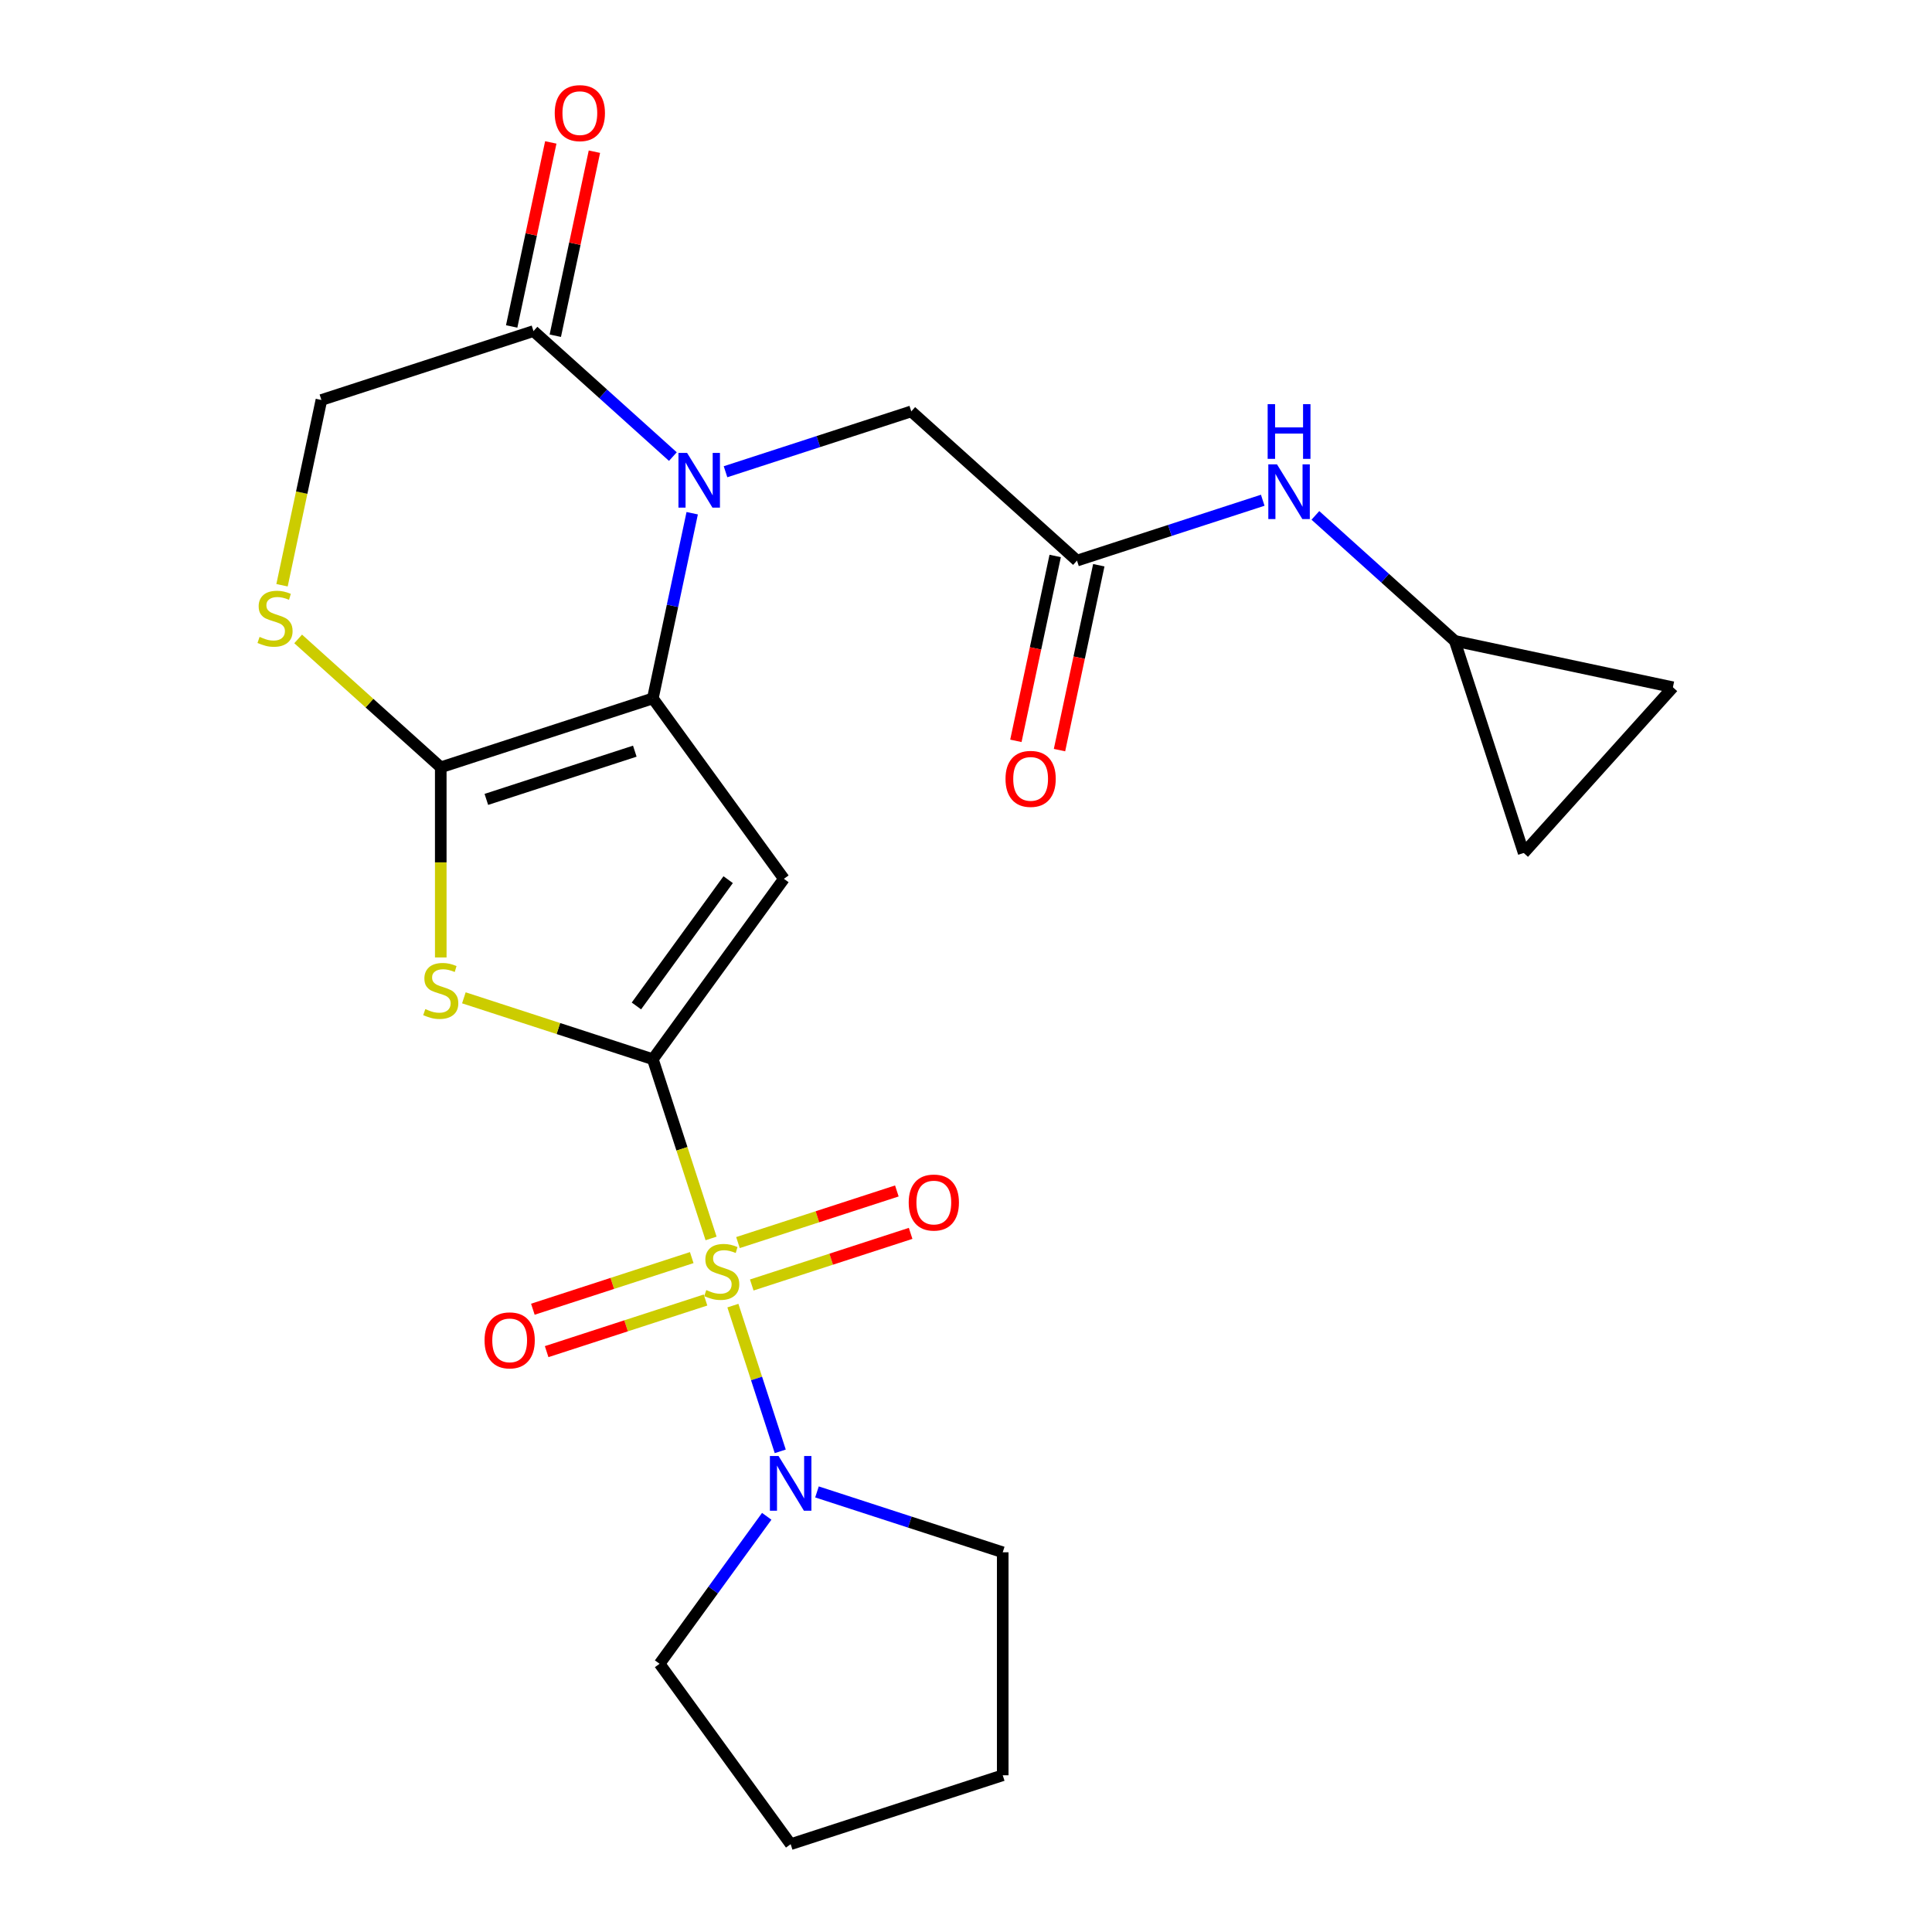 <?xml version='1.0' encoding='iso-8859-1'?>
<svg version='1.1' baseProfile='full'
              xmlns='http://www.w3.org/2000/svg'
                      xmlns:rdkit='http://www.rdkit.org/xml'
                      xmlns:xlink='http://www.w3.org/1999/xlink'
                  xml:space='preserve'
width='1000px' height='1000px' viewBox='0 0 1000 1000'>
<!-- END OF HEADER -->
<rect style='opacity:1.0;fill:#FFFFFF;stroke:none' width='1000' height='1000' x='0' y='0'> </rect>
<path class='bond-0' d='M 337.907,548.25 L 352.977,594.633' style='fill:none;fill-rule:evenodd;stroke:#000000;stroke-width:6px;stroke-linecap:butt;stroke-linejoin:miter;stroke-opacity:1' />
<path class='bond-0' d='M 352.977,594.633 L 368.048,641.016' style='fill:none;fill-rule:evenodd;stroke:#CCCC00;stroke-width:6px;stroke-linecap:butt;stroke-linejoin:miter;stroke-opacity:1' />
<path class='bond-2' d='M 337.907,548.25 L 405.749,454.873' style='fill:none;fill-rule:evenodd;stroke:#000000;stroke-width:6px;stroke-linecap:butt;stroke-linejoin:miter;stroke-opacity:1' />
<path class='bond-2' d='M 329.408,520.675 L 376.897,455.311' style='fill:none;fill-rule:evenodd;stroke:#000000;stroke-width:6px;stroke-linecap:butt;stroke-linejoin:miter;stroke-opacity:1' />
<path class='bond-5' d='M 337.907,548.25 L 289.004,532.361' style='fill:none;fill-rule:evenodd;stroke:#000000;stroke-width:6px;stroke-linecap:butt;stroke-linejoin:miter;stroke-opacity:1' />
<path class='bond-5' d='M 289.004,532.361 L 240.101,516.471' style='fill:none;fill-rule:evenodd;stroke:#CCCC00;stroke-width:6px;stroke-linecap:butt;stroke-linejoin:miter;stroke-opacity:1' />
<path class='bond-6' d='M 379.346,675.787 L 391.6,713.5' style='fill:none;fill-rule:evenodd;stroke:#CCCC00;stroke-width:6px;stroke-linecap:butt;stroke-linejoin:miter;stroke-opacity:1' />
<path class='bond-6' d='M 391.6,713.5 L 403.853,751.213' style='fill:none;fill-rule:evenodd;stroke:#0000FF;stroke-width:6px;stroke-linecap:butt;stroke-linejoin:miter;stroke-opacity:1' />
<path class='bond-11' d='M 358.041,650.932 L 316.924,664.292' style='fill:none;fill-rule:evenodd;stroke:#CCCC00;stroke-width:6px;stroke-linecap:butt;stroke-linejoin:miter;stroke-opacity:1' />
<path class='bond-11' d='M 316.924,664.292 L 275.807,677.651' style='fill:none;fill-rule:evenodd;stroke:#FF0000;stroke-width:6px;stroke-linecap:butt;stroke-linejoin:miter;stroke-opacity:1' />
<path class='bond-11' d='M 365.175,672.886 L 324.057,686.246' style='fill:none;fill-rule:evenodd;stroke:#CCCC00;stroke-width:6px;stroke-linecap:butt;stroke-linejoin:miter;stroke-opacity:1' />
<path class='bond-11' d='M 324.057,686.246 L 282.94,699.606' style='fill:none;fill-rule:evenodd;stroke:#FF0000;stroke-width:6px;stroke-linecap:butt;stroke-linejoin:miter;stroke-opacity:1' />
<path class='bond-12' d='M 389.106,665.11 L 430.223,651.751' style='fill:none;fill-rule:evenodd;stroke:#CCCC00;stroke-width:6px;stroke-linecap:butt;stroke-linejoin:miter;stroke-opacity:1' />
<path class='bond-12' d='M 430.223,651.751 L 471.34,638.391' style='fill:none;fill-rule:evenodd;stroke:#FF0000;stroke-width:6px;stroke-linecap:butt;stroke-linejoin:miter;stroke-opacity:1' />
<path class='bond-12' d='M 381.972,643.156 L 423.089,629.796' style='fill:none;fill-rule:evenodd;stroke:#CCCC00;stroke-width:6px;stroke-linecap:butt;stroke-linejoin:miter;stroke-opacity:1' />
<path class='bond-12' d='M 423.089,629.796 L 464.207,616.437' style='fill:none;fill-rule:evenodd;stroke:#FF0000;stroke-width:6px;stroke-linecap:butt;stroke-linejoin:miter;stroke-opacity:1' />
<path class='bond-1' d='M 337.907,361.497 L 405.749,454.873' style='fill:none;fill-rule:evenodd;stroke:#000000;stroke-width:6px;stroke-linecap:butt;stroke-linejoin:miter;stroke-opacity:1' />
<path class='bond-4' d='M 337.907,361.497 L 348.094,313.571' style='fill:none;fill-rule:evenodd;stroke:#000000;stroke-width:6px;stroke-linecap:butt;stroke-linejoin:miter;stroke-opacity:1' />
<path class='bond-4' d='M 348.094,313.571 L 358.281,265.644' style='fill:none;fill-rule:evenodd;stroke:#0000FF;stroke-width:6px;stroke-linecap:butt;stroke-linejoin:miter;stroke-opacity:1' />
<path class='bond-24' d='M 337.907,361.497 L 228.136,397.163' style='fill:none;fill-rule:evenodd;stroke:#000000;stroke-width:6px;stroke-linecap:butt;stroke-linejoin:miter;stroke-opacity:1' />
<path class='bond-24' d='M 328.574,388.801 L 251.735,413.768' style='fill:none;fill-rule:evenodd;stroke:#000000;stroke-width:6px;stroke-linecap:butt;stroke-linejoin:miter;stroke-opacity:1' />
<path class='bond-3' d='M 228.136,397.163 L 228.136,446.371' style='fill:none;fill-rule:evenodd;stroke:#000000;stroke-width:6px;stroke-linecap:butt;stroke-linejoin:miter;stroke-opacity:1' />
<path class='bond-3' d='M 228.136,446.371 L 228.136,495.578' style='fill:none;fill-rule:evenodd;stroke:#CCCC00;stroke-width:6px;stroke-linecap:butt;stroke-linejoin:miter;stroke-opacity:1' />
<path class='bond-7' d='M 228.136,397.163 L 191.232,363.935' style='fill:none;fill-rule:evenodd;stroke:#000000;stroke-width:6px;stroke-linecap:butt;stroke-linejoin:miter;stroke-opacity:1' />
<path class='bond-7' d='M 191.232,363.935 L 154.327,330.706' style='fill:none;fill-rule:evenodd;stroke:#CCCC00;stroke-width:6px;stroke-linecap:butt;stroke-linejoin:miter;stroke-opacity:1' />
<path class='bond-8' d='M 348.278,236.33 L 312.204,203.849' style='fill:none;fill-rule:evenodd;stroke:#0000FF;stroke-width:6px;stroke-linecap:butt;stroke-linejoin:miter;stroke-opacity:1' />
<path class='bond-8' d='M 312.204,203.849 L 276.13,171.368' style='fill:none;fill-rule:evenodd;stroke:#000000;stroke-width:6px;stroke-linecap:butt;stroke-linejoin:miter;stroke-opacity:1' />
<path class='bond-10' d='M 375.529,244.172 L 423.602,228.552' style='fill:none;fill-rule:evenodd;stroke:#0000FF;stroke-width:6px;stroke-linecap:butt;stroke-linejoin:miter;stroke-opacity:1' />
<path class='bond-10' d='M 423.602,228.552 L 471.675,212.932' style='fill:none;fill-rule:evenodd;stroke:#000000;stroke-width:6px;stroke-linecap:butt;stroke-linejoin:miter;stroke-opacity:1' />
<path class='bond-20' d='M 422.866,772.219 L 470.938,787.839' style='fill:none;fill-rule:evenodd;stroke:#0000FF;stroke-width:6px;stroke-linecap:butt;stroke-linejoin:miter;stroke-opacity:1' />
<path class='bond-20' d='M 470.938,787.839 L 519.011,803.459' style='fill:none;fill-rule:evenodd;stroke:#000000;stroke-width:6px;stroke-linecap:butt;stroke-linejoin:miter;stroke-opacity:1' />
<path class='bond-21' d='M 396.856,784.838 L 369.127,823.003' style='fill:none;fill-rule:evenodd;stroke:#0000FF;stroke-width:6px;stroke-linecap:butt;stroke-linejoin:miter;stroke-opacity:1' />
<path class='bond-21' d='M 369.127,823.003 L 341.398,861.169' style='fill:none;fill-rule:evenodd;stroke:#000000;stroke-width:6px;stroke-linecap:butt;stroke-linejoin:miter;stroke-opacity:1' />
<path class='bond-15' d='M 145.977,302.927 L 156.168,254.981' style='fill:none;fill-rule:evenodd;stroke:#CCCC00;stroke-width:6px;stroke-linecap:butt;stroke-linejoin:miter;stroke-opacity:1' />
<path class='bond-15' d='M 156.168,254.981 L 166.359,207.035' style='fill:none;fill-rule:evenodd;stroke:#000000;stroke-width:6px;stroke-linecap:butt;stroke-linejoin:miter;stroke-opacity:1' />
<path class='bond-18' d='M 287.42,173.768 L 297.543,126.141' style='fill:none;fill-rule:evenodd;stroke:#000000;stroke-width:6px;stroke-linecap:butt;stroke-linejoin:miter;stroke-opacity:1' />
<path class='bond-18' d='M 297.543,126.141 L 307.666,78.515' style='fill:none;fill-rule:evenodd;stroke:#FF0000;stroke-width:6px;stroke-linecap:butt;stroke-linejoin:miter;stroke-opacity:1' />
<path class='bond-18' d='M 264.84,168.968 L 274.963,121.342' style='fill:none;fill-rule:evenodd;stroke:#000000;stroke-width:6px;stroke-linecap:butt;stroke-linejoin:miter;stroke-opacity:1' />
<path class='bond-18' d='M 274.963,121.342 L 285.087,73.716' style='fill:none;fill-rule:evenodd;stroke:#FF0000;stroke-width:6px;stroke-linecap:butt;stroke-linejoin:miter;stroke-opacity:1' />
<path class='bond-25' d='M 276.13,171.368 L 166.359,207.035' style='fill:none;fill-rule:evenodd;stroke:#000000;stroke-width:6px;stroke-linecap:butt;stroke-linejoin:miter;stroke-opacity:1' />
<path class='bond-9' d='M 557.448,290.163 L 471.675,212.932' style='fill:none;fill-rule:evenodd;stroke:#000000;stroke-width:6px;stroke-linecap:butt;stroke-linejoin:miter;stroke-opacity:1' />
<path class='bond-14' d='M 557.448,290.163 L 605.521,274.543' style='fill:none;fill-rule:evenodd;stroke:#000000;stroke-width:6px;stroke-linecap:butt;stroke-linejoin:miter;stroke-opacity:1' />
<path class='bond-14' d='M 605.521,274.543 L 653.594,258.924' style='fill:none;fill-rule:evenodd;stroke:#0000FF;stroke-width:6px;stroke-linecap:butt;stroke-linejoin:miter;stroke-opacity:1' />
<path class='bond-19' d='M 546.159,287.764 L 535.989,335.61' style='fill:none;fill-rule:evenodd;stroke:#000000;stroke-width:6px;stroke-linecap:butt;stroke-linejoin:miter;stroke-opacity:1' />
<path class='bond-19' d='M 535.989,335.61 L 525.819,383.456' style='fill:none;fill-rule:evenodd;stroke:#FF0000;stroke-width:6px;stroke-linecap:butt;stroke-linejoin:miter;stroke-opacity:1' />
<path class='bond-19' d='M 568.738,292.563 L 558.568,340.409' style='fill:none;fill-rule:evenodd;stroke:#000000;stroke-width:6px;stroke-linecap:butt;stroke-linejoin:miter;stroke-opacity:1' />
<path class='bond-19' d='M 558.568,340.409 L 548.398,388.255' style='fill:none;fill-rule:evenodd;stroke:#FF0000;stroke-width:6px;stroke-linecap:butt;stroke-linejoin:miter;stroke-opacity:1' />
<path class='bond-13' d='M 752.993,331.728 L 716.919,299.246' style='fill:none;fill-rule:evenodd;stroke:#000000;stroke-width:6px;stroke-linecap:butt;stroke-linejoin:miter;stroke-opacity:1' />
<path class='bond-13' d='M 716.919,299.246 L 680.845,266.765' style='fill:none;fill-rule:evenodd;stroke:#0000FF;stroke-width:6px;stroke-linecap:butt;stroke-linejoin:miter;stroke-opacity:1' />
<path class='bond-16' d='M 752.993,331.728 L 865.891,355.725' style='fill:none;fill-rule:evenodd;stroke:#000000;stroke-width:6px;stroke-linecap:butt;stroke-linejoin:miter;stroke-opacity:1' />
<path class='bond-17' d='M 752.993,331.728 L 788.66,441.498' style='fill:none;fill-rule:evenodd;stroke:#000000;stroke-width:6px;stroke-linecap:butt;stroke-linejoin:miter;stroke-opacity:1' />
<path class='bond-27' d='M 865.891,355.725 L 788.66,441.498' style='fill:none;fill-rule:evenodd;stroke:#000000;stroke-width:6px;stroke-linecap:butt;stroke-linejoin:miter;stroke-opacity:1' />
<path class='bond-22' d='M 519.011,803.459 L 519.011,918.879' style='fill:none;fill-rule:evenodd;stroke:#000000;stroke-width:6px;stroke-linecap:butt;stroke-linejoin:miter;stroke-opacity:1' />
<path class='bond-23' d='M 341.398,861.169 L 409.24,954.545' style='fill:none;fill-rule:evenodd;stroke:#000000;stroke-width:6px;stroke-linecap:butt;stroke-linejoin:miter;stroke-opacity:1' />
<path class='bond-26' d='M 519.011,918.879 L 409.24,954.545' style='fill:none;fill-rule:evenodd;stroke:#000000;stroke-width:6px;stroke-linecap:butt;stroke-linejoin:miter;stroke-opacity:1' />
<path  class='atom-1' d='M 365.573 667.741
Q 365.893 667.861, 367.213 668.421
Q 368.533 668.981, 369.973 669.341
Q 371.453 669.661, 372.893 669.661
Q 375.573 669.661, 377.133 668.381
Q 378.693 667.061, 378.693 664.781
Q 378.693 663.221, 377.893 662.261
Q 377.133 661.301, 375.933 660.781
Q 374.733 660.261, 372.733 659.661
Q 370.213 658.901, 368.693 658.181
Q 367.213 657.461, 366.133 655.941
Q 365.093 654.421, 365.093 651.861
Q 365.093 648.301, 367.493 646.101
Q 369.933 643.901, 374.733 643.901
Q 378.013 643.901, 381.733 645.461
L 380.813 648.541
Q 377.413 647.141, 374.853 647.141
Q 372.093 647.141, 370.573 648.301
Q 369.053 649.421, 369.093 651.381
Q 369.093 652.901, 369.853 653.821
Q 370.653 654.741, 371.773 655.261
Q 372.933 655.781, 374.853 656.381
Q 377.413 657.181, 378.933 657.981
Q 380.453 658.781, 381.533 660.421
Q 382.653 662.021, 382.653 664.781
Q 382.653 668.701, 380.013 670.821
Q 377.413 672.901, 373.053 672.901
Q 370.533 672.901, 368.613 672.341
Q 366.733 671.821, 364.493 670.901
L 365.573 667.741
' fill='#CCCC00'/>
<path  class='atom-5' d='M 355.644 234.439
L 364.924 249.439
Q 365.844 250.919, 367.324 253.599
Q 368.804 256.279, 368.884 256.439
L 368.884 234.439
L 372.644 234.439
L 372.644 262.759
L 368.764 262.759
L 358.804 246.359
Q 357.644 244.439, 356.404 242.239
Q 355.204 240.039, 354.844 239.359
L 354.844 262.759
L 351.164 262.759
L 351.164 234.439
L 355.644 234.439
' fill='#0000FF'/>
<path  class='atom-6' d='M 220.136 522.303
Q 220.456 522.423, 221.776 522.983
Q 223.096 523.543, 224.536 523.903
Q 226.016 524.223, 227.456 524.223
Q 230.136 524.223, 231.696 522.943
Q 233.256 521.623, 233.256 519.343
Q 233.256 517.783, 232.456 516.823
Q 231.696 515.863, 230.496 515.343
Q 229.296 514.823, 227.296 514.223
Q 224.776 513.463, 223.256 512.743
Q 221.776 512.023, 220.696 510.503
Q 219.656 508.983, 219.656 506.423
Q 219.656 502.863, 222.056 500.663
Q 224.496 498.463, 229.296 498.463
Q 232.576 498.463, 236.296 500.023
L 235.376 503.103
Q 231.976 501.703, 229.416 501.703
Q 226.656 501.703, 225.136 502.863
Q 223.616 503.983, 223.656 505.943
Q 223.656 507.463, 224.416 508.383
Q 225.216 509.303, 226.336 509.823
Q 227.496 510.343, 229.416 510.943
Q 231.976 511.743, 233.496 512.543
Q 235.016 513.343, 236.096 514.983
Q 237.216 516.583, 237.216 519.343
Q 237.216 523.263, 234.576 525.383
Q 231.976 527.463, 227.616 527.463
Q 225.096 527.463, 223.176 526.903
Q 221.296 526.383, 219.056 525.463
L 220.136 522.303
' fill='#CCCC00'/>
<path  class='atom-7' d='M 402.98 753.632
L 412.26 768.632
Q 413.18 770.112, 414.66 772.792
Q 416.14 775.472, 416.22 775.632
L 416.22 753.632
L 419.98 753.632
L 419.98 781.952
L 416.1 781.952
L 406.14 765.552
Q 404.98 763.632, 403.74 761.432
Q 402.54 759.232, 402.18 758.552
L 402.18 781.952
L 398.5 781.952
L 398.5 753.632
L 402.98 753.632
' fill='#0000FF'/>
<path  class='atom-8' d='M 134.362 329.652
Q 134.682 329.772, 136.002 330.332
Q 137.322 330.892, 138.762 331.252
Q 140.242 331.572, 141.682 331.572
Q 144.362 331.572, 145.922 330.292
Q 147.482 328.972, 147.482 326.692
Q 147.482 325.132, 146.682 324.172
Q 145.922 323.212, 144.722 322.692
Q 143.522 322.172, 141.522 321.572
Q 139.002 320.812, 137.482 320.092
Q 136.002 319.372, 134.922 317.852
Q 133.882 316.332, 133.882 313.772
Q 133.882 310.212, 136.282 308.012
Q 138.722 305.812, 143.522 305.812
Q 146.802 305.812, 150.522 307.372
L 149.602 310.452
Q 146.202 309.052, 143.642 309.052
Q 140.882 309.052, 139.362 310.212
Q 137.842 311.332, 137.882 313.292
Q 137.882 314.812, 138.642 315.732
Q 139.442 316.652, 140.562 317.172
Q 141.722 317.692, 143.642 318.292
Q 146.202 319.092, 147.722 319.892
Q 149.242 320.692, 150.322 322.332
Q 151.442 323.932, 151.442 326.692
Q 151.442 330.612, 148.802 332.732
Q 146.202 334.812, 141.842 334.812
Q 139.322 334.812, 137.402 334.252
Q 135.522 333.732, 133.282 332.812
L 134.362 329.652
' fill='#CCCC00'/>
<path  class='atom-12' d='M 250.802 693.768
Q 250.802 686.968, 254.162 683.168
Q 257.522 679.368, 263.802 679.368
Q 270.082 679.368, 273.442 683.168
Q 276.802 686.968, 276.802 693.768
Q 276.802 700.648, 273.402 704.568
Q 270.002 708.448, 263.802 708.448
Q 257.562 708.448, 254.162 704.568
Q 250.802 700.688, 250.802 693.768
M 263.802 705.248
Q 268.122 705.248, 270.442 702.368
Q 272.802 699.448, 272.802 693.768
Q 272.802 688.208, 270.442 685.408
Q 268.122 682.568, 263.802 682.568
Q 259.482 682.568, 257.122 685.368
Q 254.802 688.168, 254.802 693.768
Q 254.802 699.488, 257.122 702.368
Q 259.482 705.248, 263.802 705.248
' fill='#FF0000'/>
<path  class='atom-13' d='M 470.344 622.434
Q 470.344 615.634, 473.704 611.834
Q 477.064 608.034, 483.344 608.034
Q 489.624 608.034, 492.984 611.834
Q 496.344 615.634, 496.344 622.434
Q 496.344 629.314, 492.944 633.234
Q 489.544 637.114, 483.344 637.114
Q 477.104 637.114, 473.704 633.234
Q 470.344 629.354, 470.344 622.434
M 483.344 633.914
Q 487.664 633.914, 489.984 631.034
Q 492.344 628.114, 492.344 622.434
Q 492.344 616.874, 489.984 614.074
Q 487.664 611.234, 483.344 611.234
Q 479.024 611.234, 476.664 614.034
Q 474.344 616.834, 474.344 622.434
Q 474.344 628.154, 476.664 631.034
Q 479.024 633.914, 483.344 633.914
' fill='#FF0000'/>
<path  class='atom-15' d='M 660.959 240.336
L 670.239 255.336
Q 671.159 256.816, 672.639 259.496
Q 674.119 262.176, 674.199 262.336
L 674.199 240.336
L 677.959 240.336
L 677.959 268.656
L 674.079 268.656
L 664.119 252.256
Q 662.959 250.336, 661.719 248.136
Q 660.519 245.936, 660.159 245.256
L 660.159 268.656
L 656.479 268.656
L 656.479 240.336
L 660.959 240.336
' fill='#0000FF'/>
<path  class='atom-15' d='M 656.139 209.184
L 659.979 209.184
L 659.979 221.224
L 674.459 221.224
L 674.459 209.184
L 678.299 209.184
L 678.299 237.504
L 674.459 237.504
L 674.459 224.424
L 659.979 224.424
L 659.979 237.504
L 656.139 237.504
L 656.139 209.184
' fill='#0000FF'/>
<path  class='atom-19' d='M 287.127 58.55
Q 287.127 51.75, 290.487 47.95
Q 293.847 44.15, 300.127 44.15
Q 306.407 44.15, 309.767 47.95
Q 313.127 51.75, 313.127 58.55
Q 313.127 65.43, 309.727 69.35
Q 306.327 73.23, 300.127 73.23
Q 293.887 73.23, 290.487 69.35
Q 287.127 65.47, 287.127 58.55
M 300.127 70.03
Q 304.447 70.03, 306.767 67.15
Q 309.127 64.23, 309.127 58.55
Q 309.127 52.99, 306.767 50.19
Q 304.447 47.35, 300.127 47.35
Q 295.807 47.35, 293.447 50.15
Q 291.127 52.95, 291.127 58.55
Q 291.127 64.27, 293.447 67.15
Q 295.807 70.03, 300.127 70.03
' fill='#FF0000'/>
<path  class='atom-20' d='M 520.451 403.141
Q 520.451 396.341, 523.811 392.541
Q 527.171 388.741, 533.451 388.741
Q 539.731 388.741, 543.091 392.541
Q 546.451 396.341, 546.451 403.141
Q 546.451 410.021, 543.051 413.941
Q 539.651 417.821, 533.451 417.821
Q 527.211 417.821, 523.811 413.941
Q 520.451 410.061, 520.451 403.141
M 533.451 414.621
Q 537.771 414.621, 540.091 411.741
Q 542.451 408.821, 542.451 403.141
Q 542.451 397.581, 540.091 394.781
Q 537.771 391.941, 533.451 391.941
Q 529.131 391.941, 526.771 394.741
Q 524.451 397.541, 524.451 403.141
Q 524.451 408.861, 526.771 411.741
Q 529.131 414.621, 533.451 414.621
' fill='#FF0000'/>
</svg>
